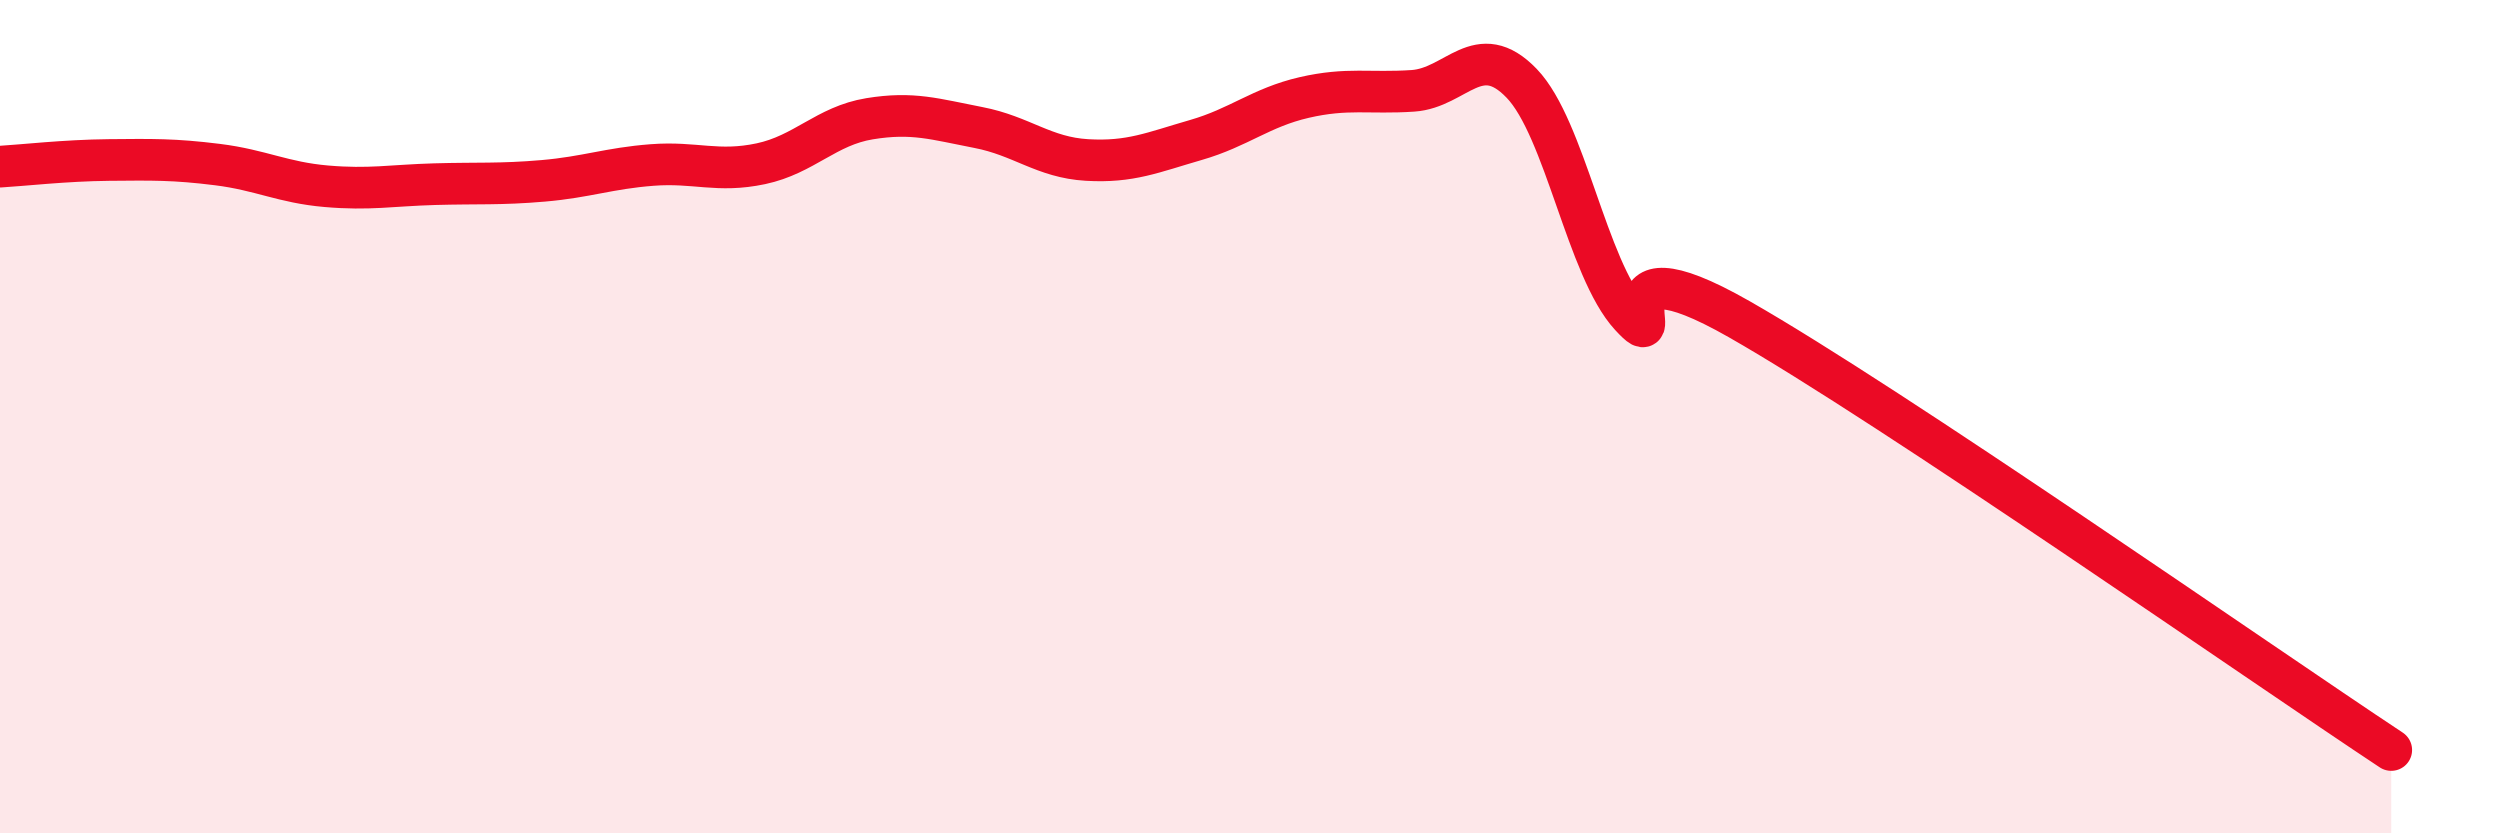 
    <svg width="60" height="20" viewBox="0 0 60 20" xmlns="http://www.w3.org/2000/svg">
      <path
        d="M 0,4 C 0.52,3.97 1.57,3.85 2.61,3.84 C 3.65,3.83 4.18,3.82 5.22,3.95 C 6.26,4.08 6.79,4.38 7.83,4.47 C 8.87,4.56 9.39,4.45 10.43,4.42 C 11.47,4.39 12,4.43 13.04,4.34 C 14.08,4.25 14.61,4.04 15.65,3.96 C 16.69,3.88 17.22,4.15 18.26,3.93 C 19.3,3.71 19.83,3.02 20.87,2.85 C 21.91,2.68 22.44,2.86 23.48,3.06 C 24.52,3.26 25.05,3.78 26.09,3.84 C 27.13,3.9 27.66,3.66 28.7,3.36 C 29.74,3.06 30.26,2.58 31.3,2.34 C 32.34,2.1 32.87,2.25 33.91,2.18 C 34.95,2.11 35.48,0.92 36.52,2 C 37.56,3.08 38.09,6.45 39.13,7.58 C 40.17,8.71 38.09,5.58 41.74,7.66 C 45.39,9.74 54.26,15.93 57.39,18L57.39 20L0 20Z"
        fill="#EB0A25"
        opacity="0.1"
        stroke-linecap="round"
        stroke-linejoin="round"
      />
      <path
        d="M 0,4 C 0.52,3.97 1.57,3.85 2.61,3.84 C 3.65,3.83 4.18,3.82 5.22,3.95 C 6.26,4.08 6.79,4.38 7.83,4.47 C 8.87,4.56 9.39,4.45 10.43,4.42 C 11.47,4.39 12,4.43 13.04,4.34 C 14.08,4.25 14.61,4.04 15.65,3.96 C 16.69,3.88 17.22,4.15 18.26,3.93 C 19.3,3.71 19.83,3.02 20.87,2.85 C 21.91,2.68 22.44,2.86 23.48,3.06 C 24.52,3.26 25.05,3.78 26.09,3.84 C 27.13,3.9 27.66,3.66 28.7,3.36 C 29.74,3.06 30.26,2.58 31.3,2.34 C 32.34,2.1 32.87,2.25 33.91,2.18 C 34.95,2.11 35.48,0.92 36.52,2 C 37.56,3.08 38.09,6.45 39.13,7.58 C 40.17,8.71 38.09,5.58 41.74,7.66 C 45.39,9.74 54.26,15.93 57.39,18"
        stroke="#EB0A25"
        stroke-width="1"
        fill="none"
        stroke-linecap="round"
        stroke-linejoin="round"
      />
    </svg>
  